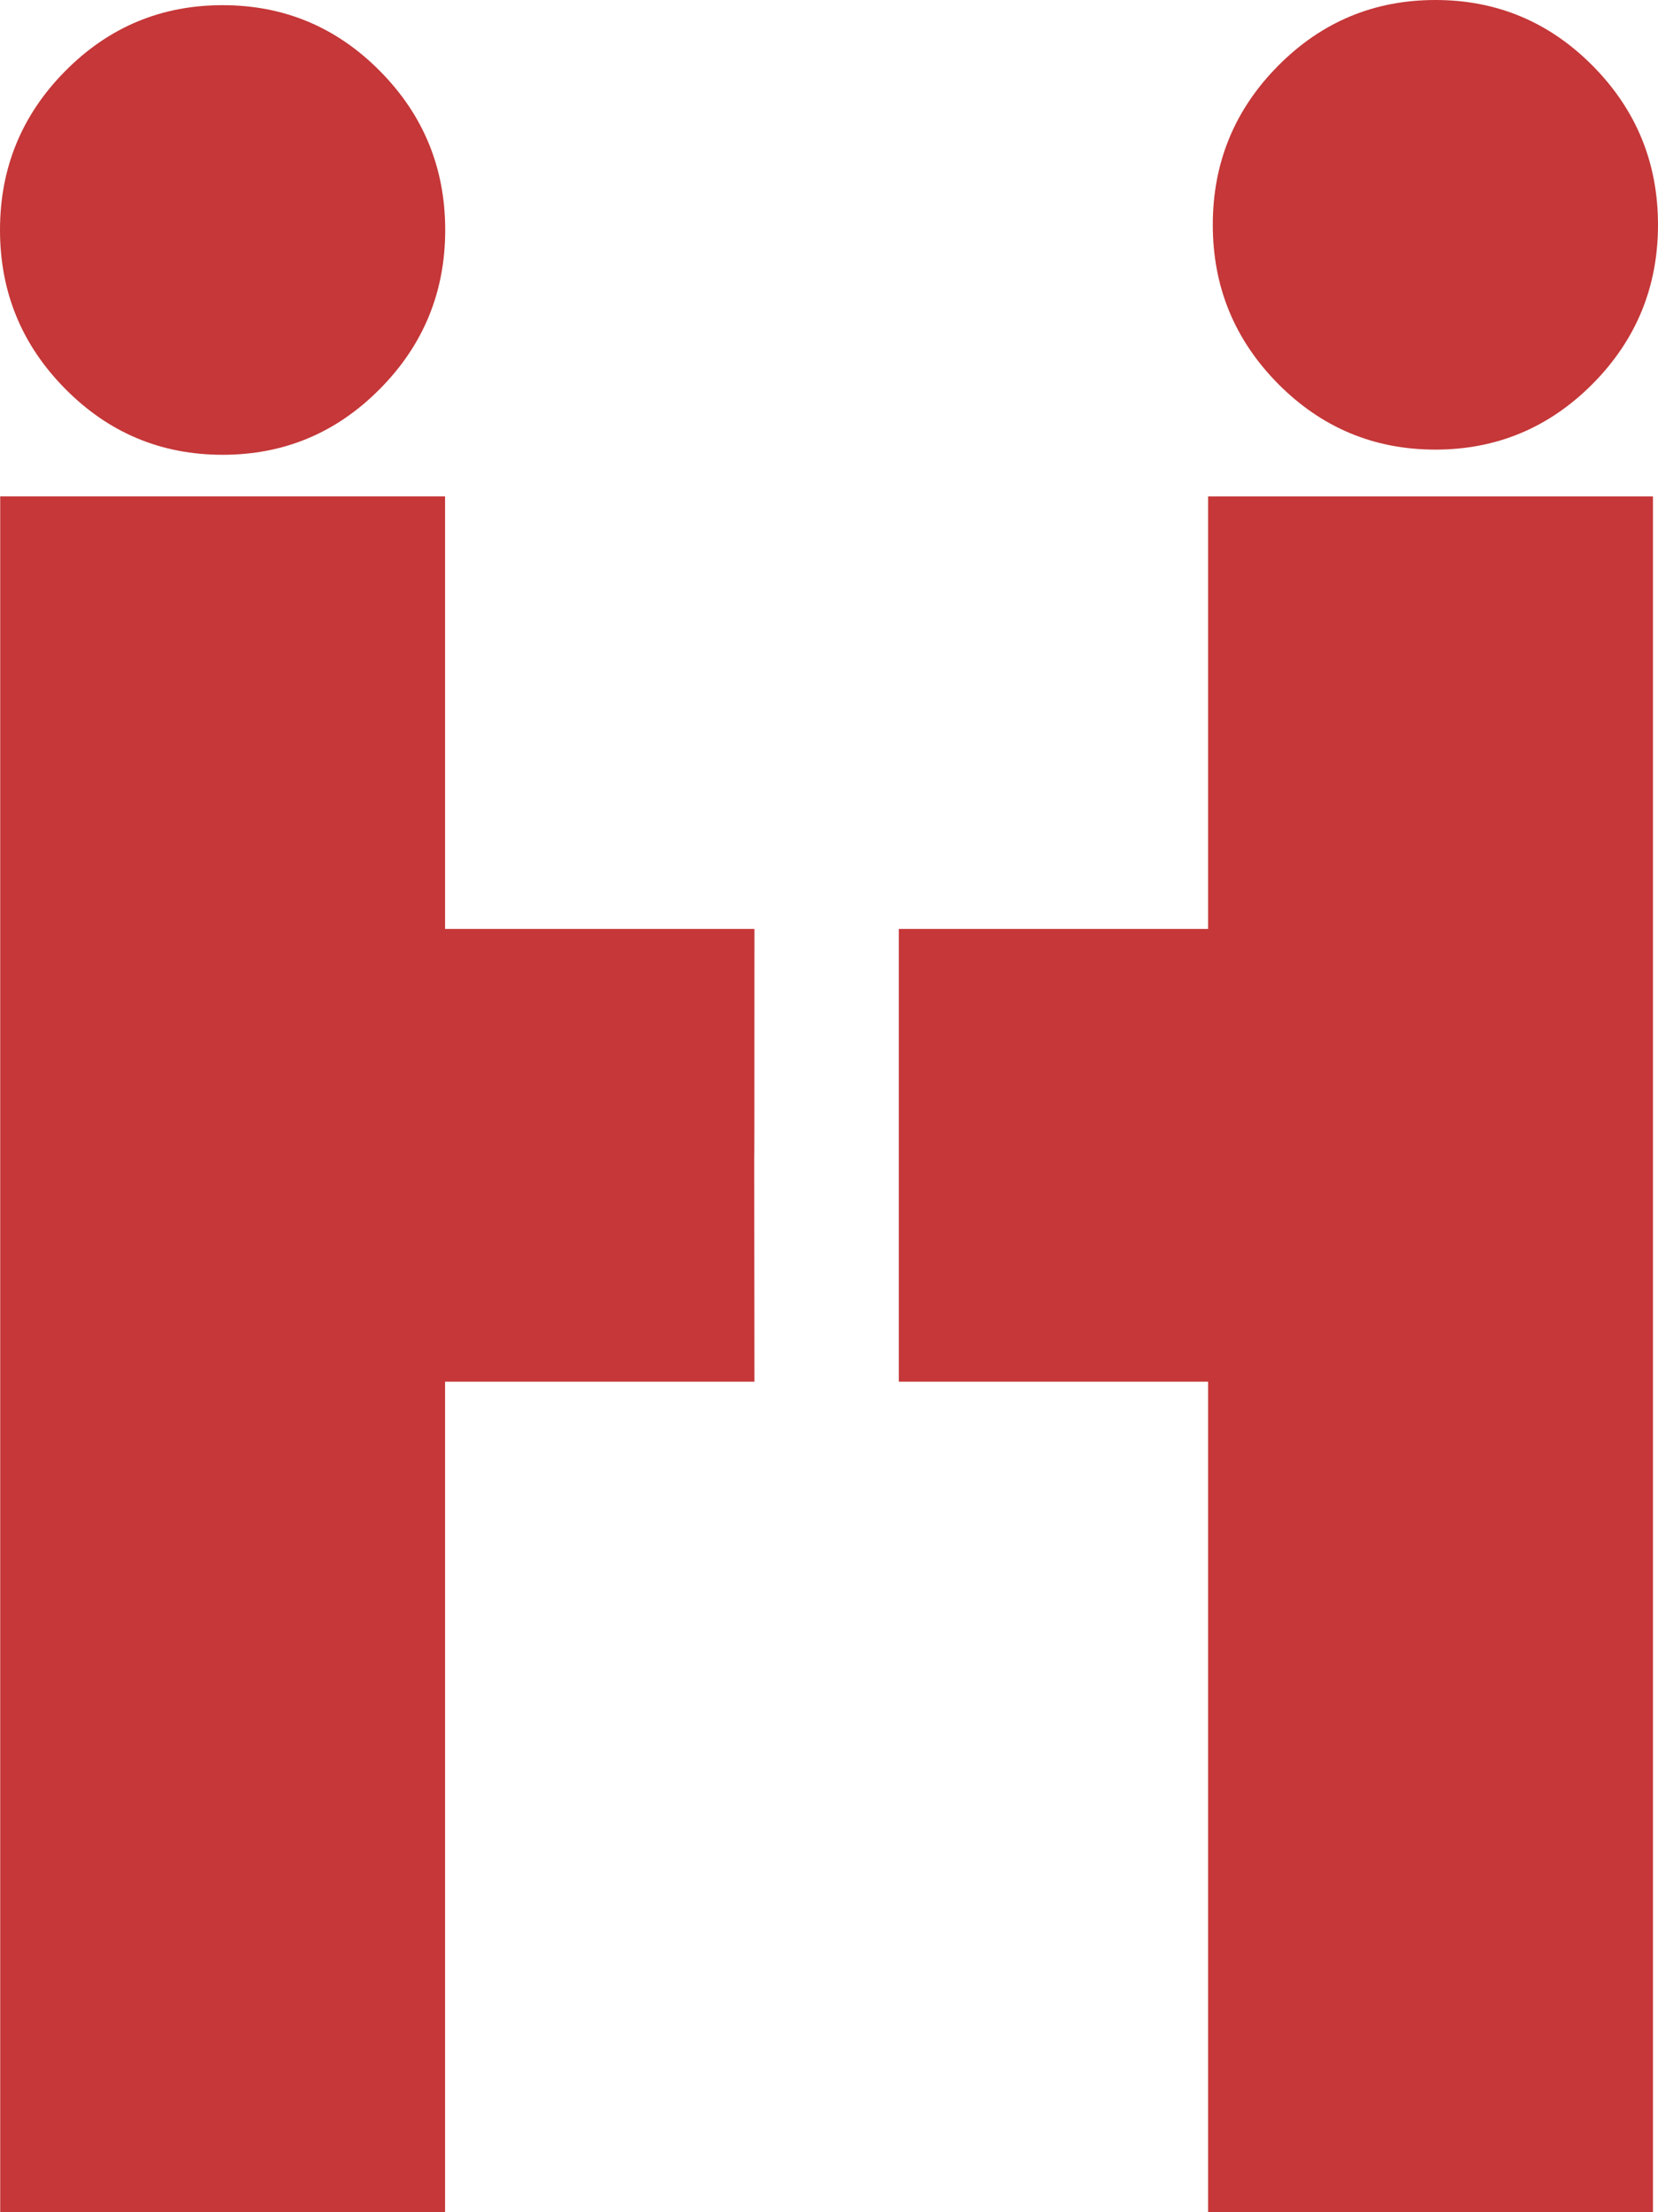 <?xml version="1.0" encoding="utf-8"?>
<!-- Generator: Adobe Illustrator 15.0.0, SVG Export Plug-In . SVG Version: 6.00 Build 0)  -->
<!DOCTYPE svg PUBLIC "-//W3C//DTD SVG 1.1//EN" "http://www.w3.org/Graphics/SVG/1.1/DTD/svg11.dtd">
<svg version="1.1" id="_x3F__x3F__1" xmlns="http://www.w3.org/2000/svg" xmlns:xlink="http://www.w3.org/1999/xlink" x="0px"
	 y="0px" width="24.348px" height="32.474px" viewBox="0 0 24.348 32.474" enable-background="new 0 0 24.348 32.474"
	 xml:space="preserve">
<path fill-rule="evenodd" clip-rule="evenodd" fill="#C53738" d="M11.079,13.636c0,6.646-0.007-0.008,0,6.646H6.536v12.191H0.003
	V7.286h6.533v6.35C7.141,13.636,10.474,13.636,11.079,13.636z"/>
<path fill-rule="evenodd" clip-rule="evenodd" fill="#C53738" d="M13.199,13.636c0,6.646,0,0,0,6.646h4.542v12.191h6.533V7.287
	h-6.533v6.349C17.136,13.636,13.803,13.636,13.199,13.636z"/>
<path fill-rule="evenodd" clip-rule="evenodd" fill="#C53738" d="M17.81,3.3c0-0.91,0.319-1.688,0.958-2.333
	C19.407,0.322,20.177,0,21.079,0s1.672,0.322,2.311,0.967c0.639,0.645,0.958,1.423,0.958,2.333s-0.319,1.688-0.958,2.333
	C22.75,6.277,21.98,6.6,21.079,6.6s-1.672-0.322-2.311-0.967C18.129,4.987,17.81,4.21,17.81,3.3z"/>
<path fill-rule="evenodd" clip-rule="evenodd" fill="#C53738" d="M0,3.376c0-0.91,0.319-1.688,0.958-2.333
	c0.639-0.645,1.409-0.967,2.311-0.967S4.941,0.398,5.58,1.043c0.639,0.645,0.958,1.423,0.958,2.333S6.219,5.063,5.58,5.708
	C4.941,6.354,4.171,6.676,3.269,6.676S1.597,6.354,0.958,5.708C0.319,5.063,0,4.286,0,3.376z"/>
</svg>
